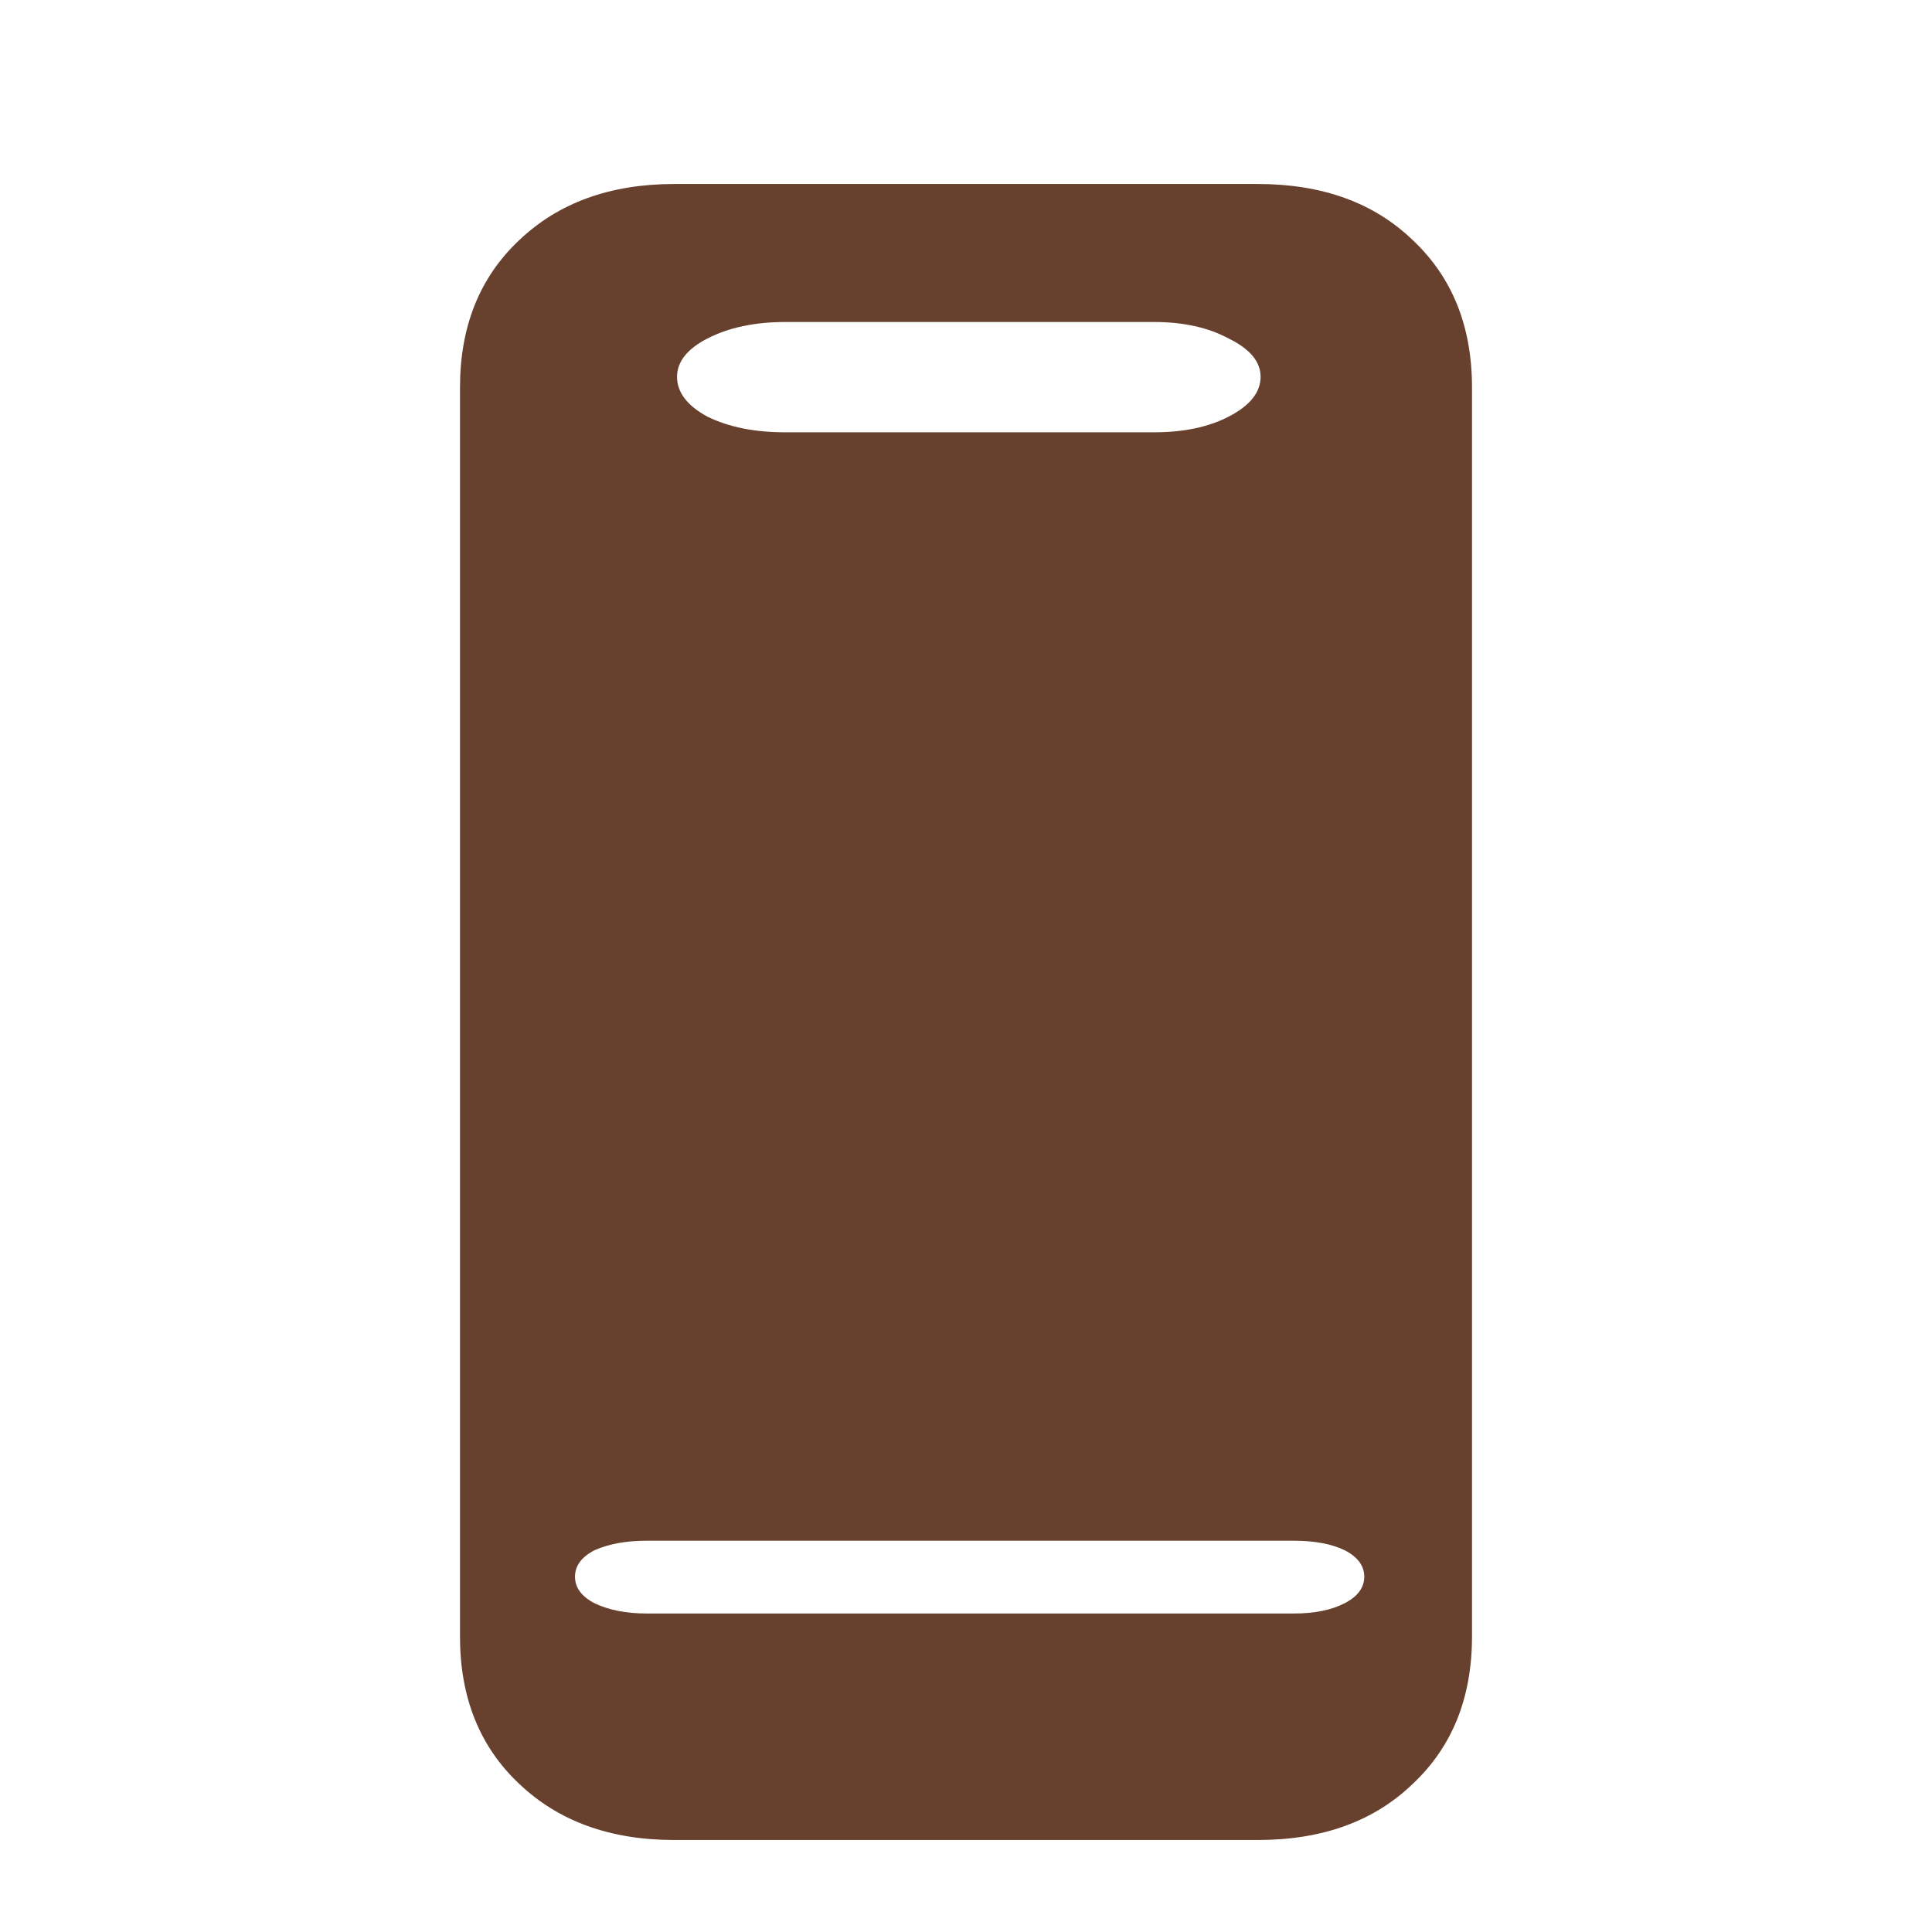 <svg width="21" height="21" viewBox="0 0 21 21" fill="none" xmlns="http://www.w3.org/2000/svg">
<path d="M13.672 2C14.374 2 14.936 2.204 15.358 2.612C15.786 3.015 16 3.548 16 4.211V17.789C16 18.452 15.786 18.985 15.358 19.388C14.936 19.796 14.374 20 13.672 20H7.328C6.632 20 6.07 19.796 5.642 19.388C5.214 18.985 5 18.452 5 17.789V4.211C5 3.548 5.214 3.015 5.642 2.612C6.07 2.204 6.632 2 7.328 2H13.672ZM7.028 16.747C6.808 16.747 6.619 16.781 6.465 16.849C6.322 16.922 6.25 17.019 6.25 17.138C6.25 17.257 6.321 17.354 6.465 17.428C6.619 17.501 6.808 17.538 7.028 17.538H14.066C14.287 17.538 14.47 17.501 14.613 17.428C14.757 17.354 14.829 17.257 14.829 17.138C14.829 17.019 14.757 16.922 14.613 16.849C14.47 16.781 14.287 16.747 14.066 16.747H7.028ZM8.535 3.5C8.204 3.5 7.922 3.56 7.69 3.679C7.47 3.792 7.36 3.931 7.359 4.095C7.359 4.265 7.47 4.41 7.69 4.529C7.922 4.643 8.204 4.699 8.535 4.699H12.543C12.863 4.699 13.134 4.643 13.354 4.529C13.586 4.41 13.702 4.265 13.702 4.095C13.702 3.931 13.586 3.792 13.354 3.679C13.134 3.56 12.863 3.5 12.543 3.5H8.535Z" fill="#67412E"/>
</svg>
